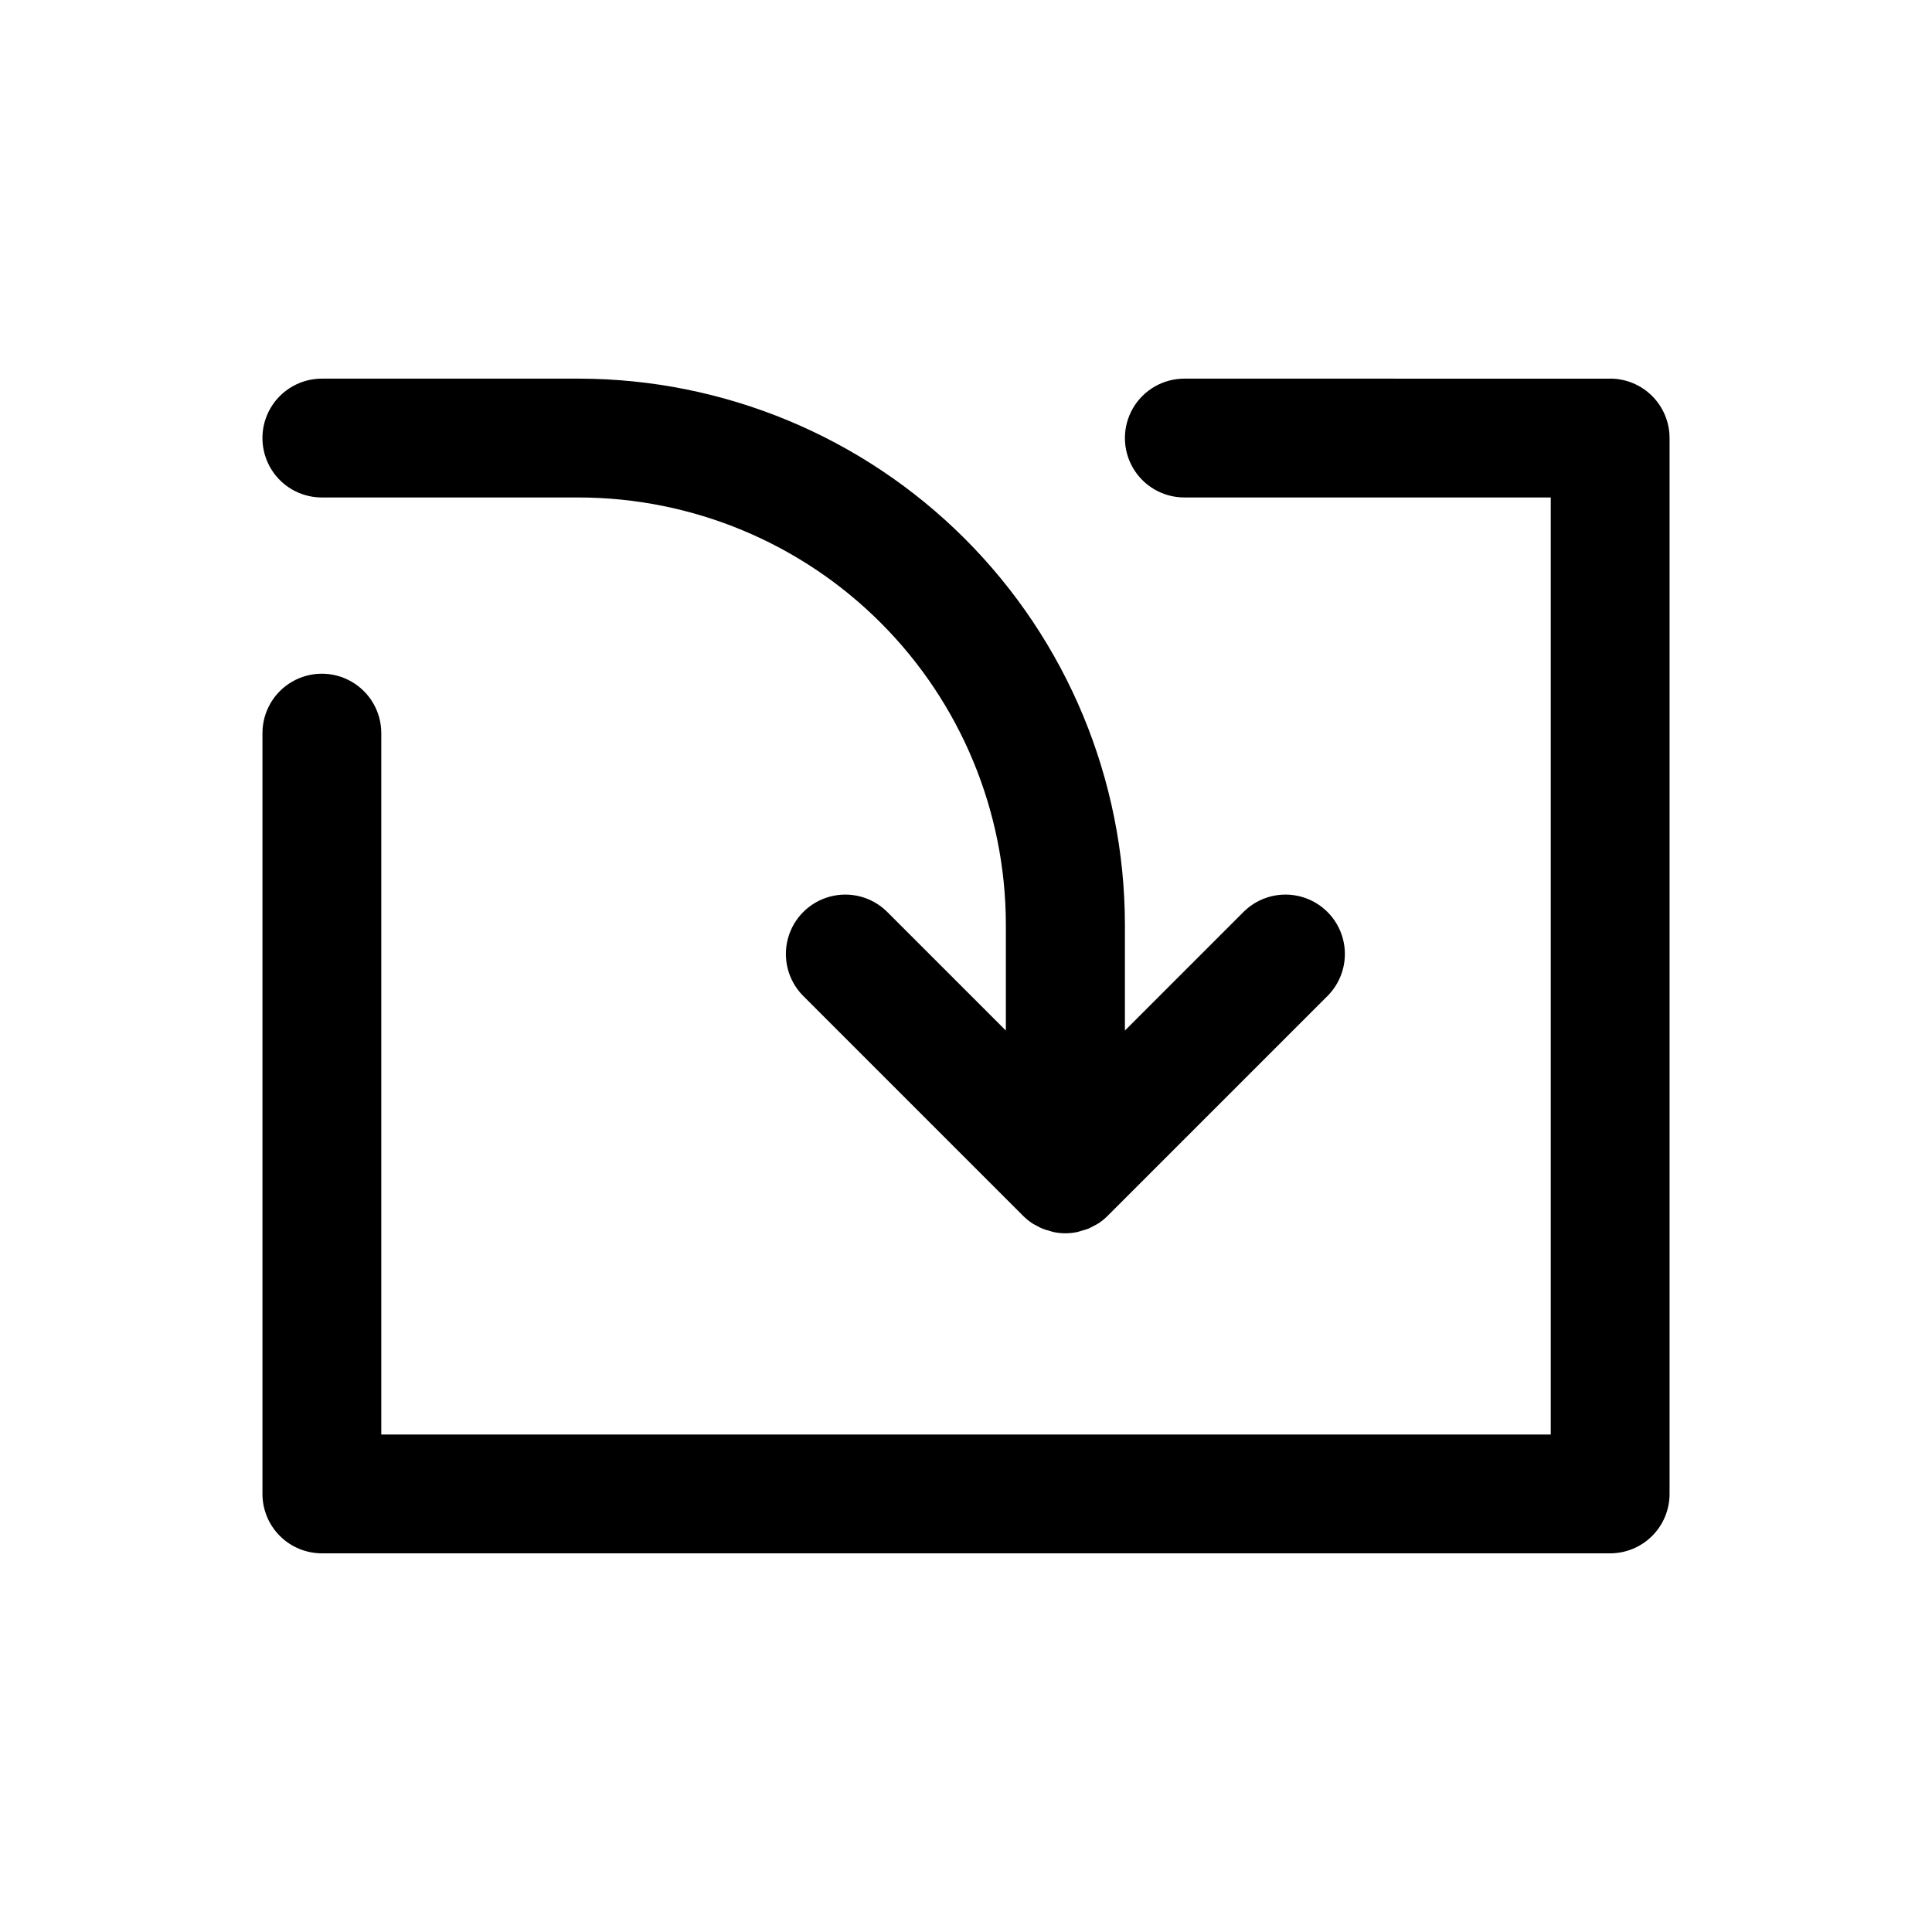 <?xml version="1.0" encoding="UTF-8"?>
<!-- Uploaded to: SVG Repo, www.svgrepo.com, Generator: SVG Repo Mixer Tools -->
<svg fill="#000000" width="800px" height="800px" version="1.1" viewBox="144 144 512 512" xmlns="http://www.w3.org/2000/svg">
 <path d="m213.55 260.09c0-4.176 1.656-8.18 4.609-11.133s6.957-4.613 11.133-4.613h68.156c38.348 0.051 75.109 15.301 102.23 42.414 27.117 27.113 42.379 63.871 42.434 102.22v28.125l31.613-31.613v0.004c4-3.863 9.738-5.332 15.102-3.859 5.363 1.469 9.551 5.656 11.02 11.02 1.473 5.363 0.004 11.102-3.859 15.102l-58.48 58.48c-0.734 0.734-1.547 1.395-2.414 1.969-0.371 0.25-0.789 0.426-1.164 0.637h-0.004c-0.508 0.293-1.031 0.559-1.574 0.785-0.516 0.191-1.039 0.355-1.574 0.488-0.449 0.133-0.891 0.309-1.363 0.402h0.004c-2.035 0.422-4.133 0.422-6.164 0-0.473-0.094-0.906-0.27-1.363-0.402-0.531-0.133-1.059-0.297-1.574-0.488-0.539-0.227-1.066-0.492-1.574-0.785-0.387-0.211-0.789-0.387-1.164-0.637-0.867-0.578-1.68-1.238-2.418-1.969l-58.473-58.48c-3.863-4-5.332-9.738-3.859-15.102 1.469-5.363 5.66-9.551 11.02-11.02 5.363-1.473 11.102-0.004 15.102 3.859l31.613 31.613v-28.129c-0.043-29.988-11.973-58.738-33.176-79.945s-49.949-33.145-79.938-33.199h-68.156c-4.176 0-8.18-1.656-11.133-4.609s-4.609-6.957-4.609-11.133zm357.15-15.742-112.84-0.004c-5.625 0-10.824 3.004-13.637 7.875s-2.812 10.871 0 15.742c2.812 4.871 8.012 7.871 13.637 7.871h97.102v248.33h-309.92v-185.88c0-5.625-3.004-10.82-7.875-13.633-4.871-2.812-10.871-2.812-15.742 0s-7.871 8.008-7.871 13.633v201.62c0 4.176 1.656 8.184 4.609 11.133 2.953 2.953 6.957 4.613 11.133 4.613h341.41c4.176 0 8.18-1.66 11.133-4.613 2.953-2.949 4.613-6.957 4.613-11.133v-279.82c0-4.176-1.66-8.18-4.613-11.133-2.953-2.953-6.957-4.613-11.133-4.613z"/>
</svg>